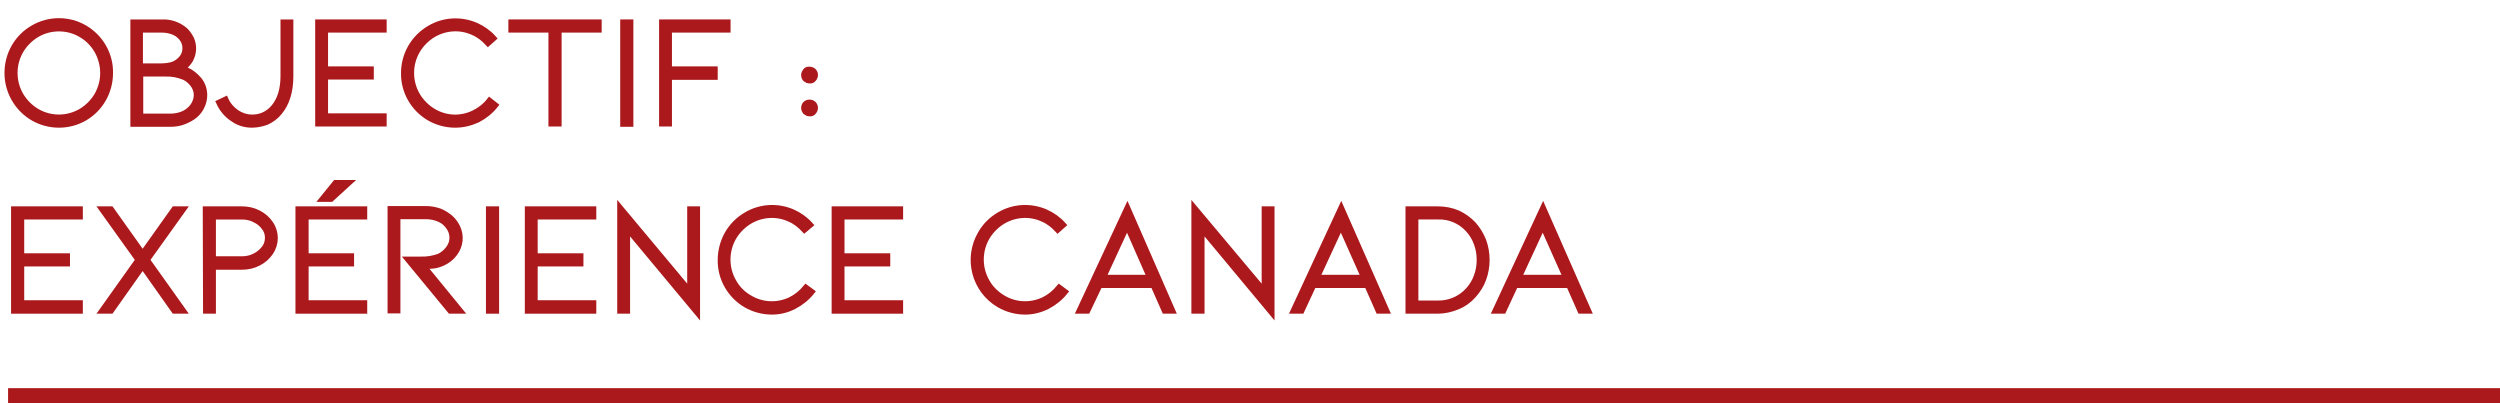 <?xml version="1.0" encoding="utf-8"?>
<!-- Generator: Adobe Illustrator 24.0.1, SVG Export Plug-In . SVG Version: 6.00 Build 0)  -->
<svg version="1.1" id="Layer_1" xmlns="http://www.w3.org/2000/svg" xmlns:xlink="http://www.w3.org/1999/xlink" x="0px" y="0px"
	 viewBox="0 0 836 134.8" style="enable-background:new 0 0 836 134.8;" xml:space="preserve">
<style type="text/css">
	.st0{enable-background:new    ;}
	.st1{fill:#AC191C;}
	.st2{fill:none;stroke:#AC191C;stroke-width:2;stroke-miterlimit:10;}
	.st3{fill:none;stroke:#AC191C;stroke-width:5;stroke-miterlimit:10;}
</style>
<g class="st0">
	<path class="st1" d="M19.7,41.7c-3.1,0-6-0.8-8.6-2.3c-2.6-1.5-4.7-3.6-6.3-6.3c-1.5-2.7-2.3-5.5-2.3-8.7s0.8-6,2.3-8.7
		c1.5-2.7,3.6-4.8,6.3-6.3c2.6-1.5,5.5-2.3,8.6-2.3c3.1,0,6,0.8,8.6,2.3c2.6,1.5,4.7,3.6,6.3,6.3c1.5,2.7,2.3,5.5,2.3,8.7
		s-0.8,6-2.3,8.7c-1.5,2.7-3.6,4.8-6.3,6.3C25.7,40.9,22.8,41.7,19.7,41.7z M19.7,9.5c-2.7,0-5.1,0.7-7.4,2
		c-2.3,1.3-4.1,3.1-5.4,5.4c-1.3,2.3-2,4.8-2,7.5s0.7,5.2,2,7.5c1.3,2.3,3.1,4.1,5.4,5.4c2.3,1.3,4.7,2,7.4,2c2.7,0,5.1-0.7,7.4-2
		c2.3-1.3,4-3.1,5.4-5.4c1.3-2.3,2-4.8,2-7.5s-0.7-5.2-2-7.5c-1.3-2.3-3.1-4.1-5.4-5.4C24.9,10.2,22.4,9.5,19.7,9.5z"/>
</g>
<g class="st0">
	<path class="st1" d="M66.5,26.8c1.1,1.5,1.7,3.2,1.7,5c0,1.2-0.3,2.4-0.8,3.6c-0.5,1.2-1.3,2.2-2.3,3.1c-1,0.9-2.3,1.6-3.7,2.1
		c-1.4,0.5-2.9,0.8-4.5,0.8H44.4l0.1-33.9h9.7c3.2,0,5.7,0.9,7.6,2.7c0.9,0.8,1.5,1.7,2,2.8c0.5,1,0.7,2.1,0.7,3.2
		c0,1.4-0.3,2.7-1,3.8c-0.6,1.1-1.4,2-2.4,2.7l-0.5,0.3c0.7,0.2,1.2,0.4,1.7,0.6C64,24.2,65.3,25.3,66.5,26.8z M46.8,22.2h7.2
		c0.9,0,1.7-0.1,2.3-0.2c0.6-0.1,1.3-0.3,1.9-0.5c0.9-0.4,1.8-1,2.6-2c0.8-0.9,1.2-2.1,1.2-3.4c0-1.1-0.3-2.1-0.9-3
		c-0.6-1-1.5-1.7-2.7-2.3c-1.2-0.6-2.6-0.9-4.3-0.9h-7.3V22.2z M61.6,38c1.4-0.7,2.4-1.6,3.1-2.7c0.7-1.1,1.1-2.2,1.1-3.5
		c0-1.4-0.4-2.6-1.3-3.7c-0.9-1.1-1.9-1.9-3-2.4c-1.7-0.7-3.8-1.1-6.3-1.1h-8.3V39h10.1C58.7,39,60.2,38.6,61.6,38z"/>
</g>
<g class="st0">
	<path class="st1" d="M84.2,41.7c-2.3,0-4.4-0.7-6.4-2c-1.9-1.3-3.5-3.1-4.6-5.4l2.1-1c0.9,1.9,2.2,3.4,3.7,4.4
		c1.5,1,3.2,1.6,5.1,1.6c3.1,0,5.5-1.1,7.4-3.4c2.1-2.5,3.2-6,3.2-10.5V7.5h2.3v17.9c0,5.1-1.2,9.1-3.7,12.1
		c-1.1,1.4-2.5,2.4-4.1,3.2C87.8,41.3,86.1,41.7,84.2,41.7z"/>
</g>
<g class="st0">
	<path class="st1" d="M106.4,41.3V7.5h21.9v2.4h-19.6v13.3H124v2.4h-15.3v13.3h19.6v2.4H106.4z"/>
</g>
<g class="st0">
	<path class="st1" d="M152.3,41.7c-3.1,0-6-0.8-8.6-2.3c-2.6-1.6-4.7-3.7-6.3-6.3c-1.5-2.7-2.3-5.5-2.3-8.7s0.8-6,2.3-8.6
		c1.5-2.6,3.6-4.7,6.3-6.3c2.6-1.6,5.5-2.3,8.6-2.3c2.4,0,4.7,0.5,6.9,1.5c2.2,1,4.1,2.4,5.8,4.2l-1.8,1.6c-1.4-1.6-3-2.8-4.9-3.6
		c-1.9-0.9-3.9-1.3-6-1.3c-2.7,0-5.1,0.7-7.4,2c-2.3,1.3-4.1,3.2-5.4,5.4c-1.3,2.3-2,4.8-2,7.5s0.7,5.2,2,7.5
		c1.3,2.3,3.1,4.1,5.4,5.4c2.3,1.3,4.7,2,7.4,2c2.2,0,4.3-0.5,6.3-1.5c2-1,3.7-2.3,5.1-4.1l1.9,1.5c-1.6,2-3.6,3.6-5.9,4.8
		C157.4,41.1,154.9,41.7,152.3,41.7z"/>
	<path class="st1" d="M200.3,7.5v2.4h-13.4v31.5h-2.4V9.9H171V7.5H200.3z"/>
</g>
<g class="st0">
	<path class="st1" d="M208.4,41.3V7.5h2.3v33.9H208.4z"/>
</g>
<g class="st0">
	<path class="st1" d="M221.4,41.3V7.5h21.9v2.4h-19.6v13.3h15.3v2.4h-15.3v15.7H221.4z"/>
	<path class="st1" d="M268.9,25.1c0-0.5,0.2-0.9,0.5-1.3c0.3-0.4,0.8-0.5,1.3-0.5c0.5,0,1,0.2,1.3,0.5c0.3,0.4,0.5,0.8,0.5,1.3
		c0,0.5-0.2,0.9-0.5,1.3c-0.3,0.4-0.8,0.5-1.3,0.5c-0.5,0-0.9-0.2-1.3-0.5C269.1,26.1,268.9,25.7,268.9,25.1z M268.9,36.1
		c0-0.5,0.2-1,0.5-1.3c0.3-0.3,0.8-0.5,1.3-0.5c0.5,0,1,0.2,1.3,0.5c0.3,0.4,0.5,0.8,0.5,1.3s-0.2,0.9-0.5,1.3
		c-0.3,0.4-0.8,0.5-1.3,0.5c-0.5,0-0.9-0.2-1.3-0.5C269.1,37,268.9,36.6,268.9,36.1z"/>
</g>
<path class="st2" d="M19.7,9.5c-2.6,0-5.2,0.7-7.4,2c-2.2,1.3-4.1,3.2-5.4,5.4c-2.7,4.6-2.7,10.4,0,15c1.3,2.2,3.2,4.1,5.4,5.4
	c2.2,1.3,4.8,2,7.4,2c2.6,0,5.2-0.7,7.4-2c2.2-1.3,4.1-3.2,5.4-5.4c1.3-2.3,2-4.8,2-7.5c0-2.6-0.7-5.2-2-7.5
	c-1.3-2.2-3.1-4.1-5.4-5.4C24.9,10.2,22.4,9.5,19.7,9.5z"/>
<path class="st2" d="M19.7,41.7c-3,0-6-0.8-8.6-2.3c-5.3-3.1-8.6-8.8-8.6-15c0-6.2,3.2-11.9,8.6-15c5.3-3.1,11.9-3.1,17.2,0
	c5.3,3.1,8.6,8.8,8.5,15c0,6.2-3.2,11.9-8.5,15C25.7,40.9,22.8,41.7,19.7,41.7z"/>
<path class="st2" d="M56.9,39h-10V24.6h8.3c2.2-0.1,4.3,0.3,6.3,1.1c1.2,0.5,2.2,1.4,3,2.4c0.8,1,1.3,2.3,1.3,3.7
	c0,1.2-0.4,2.4-1.1,3.5c-0.8,1.2-1.9,2.1-3.1,2.7C60.1,38.7,58.5,39,56.9,39z"/>
<path class="st2" d="M46.8,9.9h7.3c1.5,0,3,0.3,4.3,0.9c1.1,0.5,2,1.3,2.7,2.3c0.6,0.9,0.9,1.9,0.9,3c0,1.3-0.4,2.5-1.2,3.4
	c-0.7,0.9-1.6,1.5-2.6,2c-0.6,0.2-1.2,0.4-1.9,0.5c-0.8,0.1-1.6,0.2-2.3,0.2h-7.2V9.9z"/>
<path class="st2" d="M62.4,23.5c-0.5-0.2-1.1-0.4-1.7-0.6l0.5-0.3c1-0.7,1.8-1.6,2.4-2.6c1.2-2.2,1.3-4.8,0.3-7c-0.5-1-1.2-2-2-2.8
	c-2.1-1.8-4.8-2.8-7.6-2.7h-9.7l0,33.9h12.4c1.5,0,3-0.2,4.5-0.8c1.3-0.5,2.6-1.2,3.7-2.1c1-0.9,1.8-1.9,2.3-3.1
	c0.5-1.1,0.8-2.3,0.8-3.6c0-1.8-0.6-3.6-1.7-5C65.4,25.4,64,24.2,62.4,23.5z"/>
<path class="st2" d="M84.2,41.7c-2.3,0-4.5-0.7-6.3-2c-2-1.3-3.6-3.2-4.6-5.4l2.1-1c0.8,1.8,2.1,3.3,3.7,4.4c1.5,1,3.3,1.6,5.1,1.6
	c2.9,0.1,5.6-1.2,7.4-3.4c2.1-2.5,3.2-6,3.2-10.5V7.5h2.3v17.9c0,5.1-1.2,9.1-3.7,12.1c-1.1,1.4-2.5,2.4-4.1,3.2
	C87.8,41.3,86,41.7,84.2,41.7z"/>
<polygon class="st2" points="106.4,41.3 106.4,7.5 128.3,7.5 128.3,9.9 108.7,9.9 108.7,23.2 124,23.2 124,25.6 108.7,25.6 
	108.7,38.9 128.3,38.9 128.3,41.3 "/>
<path class="st2" d="M152.2,41.7c-3,0-6-0.8-8.6-2.3c-5.3-3.1-8.6-8.8-8.5-15c0-3,0.8-6,2.3-8.6c1.5-2.6,3.7-4.8,6.3-6.3
	c4.7-2.8,10.5-3.1,15.5-0.9c2.2,1,4.2,2.4,5.8,4.2l-1.8,1.6c-1.4-1.5-3-2.8-4.9-3.6c-4.3-2-9.3-1.7-13.4,0.7
	c-2.2,1.3-4.1,3.2-5.4,5.4c-2.7,4.6-2.7,10.4,0,15c1.3,2.2,3.2,4.1,5.4,5.4c4.2,2.5,9.3,2.7,13.7,0.5c2-1,3.7-2.3,5.1-4.1l1.9,1.5
	c-1.6,2-3.6,3.6-5.9,4.8C157.3,41.1,154.8,41.7,152.2,41.7z"/>
<polygon class="st2" points="171,7.5 171,9.9 184.4,9.9 184.4,41.3 186.8,41.3 186.8,9.9 200.2,9.9 200.2,7.5 "/>
<rect x="208.4" y="7.5" class="st2" width="2.4" height="33.9"/>
<polygon class="st2" points="221.4,41.3 221.4,7.5 243.3,7.5 243.3,9.9 223.7,9.9 223.7,23.2 239,23.2 239,25.7 223.7,25.7 
	223.7,41.3 "/>
<path class="st2" d="M268.9,25.1c0-0.5,0.2-0.9,0.5-1.3c0.3-0.4,0.8-0.6,1.3-0.5c0.5,0,1,0.2,1.3,0.5c0.7,0.7,0.7,1.8,0,2.6
	c-0.3,0.4-0.8,0.6-1.3,0.5c-0.5,0-0.9-0.2-1.3-0.5C269.1,26.1,268.9,25.6,268.9,25.1z"/>
<path class="st2" d="M268.9,36.1c0-0.5,0.2-1,0.5-1.3c0.3-0.3,0.8-0.5,1.3-0.5c0.5,0,1,0.2,1.3,0.5c0.7,0.7,0.7,1.8,0,2.6
	c-0.3,0.4-0.8,0.6-1.3,0.5c-0.5,0-0.9-0.2-1.3-0.5C269.1,37,268.9,36.6,268.9,36.1z"/>
<g class="st0">
	<path class="st1" d="M4.7,103.9V70h21.9v2.4H7.1v13.3h15.3v2.4H7.1v13.3h19.6v2.4H4.7z"/>
	<path class="st1" d="M61.2,70L49.1,86.9l12.1,16.9h-2.9l-10.6-15l-10.6,15h-2.9l12.1-16.9L34.2,70h2.9l10.6,15l10.6-15H61.2z"/>
	<path class="st1" d="M68.9,103.9L68.8,70h12.1c2,0,3.8,0.4,5.5,1.3c1.7,0.9,3,2,4,3.5c1,1.5,1.5,3.1,1.5,4.8c0,1.7-0.5,3.3-1.5,4.8
		c-1,1.5-2.3,2.6-4,3.5c-1.7,0.9-3.5,1.3-5.5,1.3h-9.7v14.7H68.9z M71.2,86.7h9.7c1.6,0,3-0.3,4.3-1c1.3-0.6,2.4-1.5,3.2-2.6
		c0.8-1.1,1.2-2.3,1.2-3.6c0-1.3-0.4-2.5-1.2-3.6c-0.8-1.1-1.8-2-3.2-2.6c-1.3-0.6-2.8-1-4.3-1h-9.7L71.2,86.7z"/>
</g>
<g class="st0">
	<path class="st1" d="M99.8,103.9V70h21.9v2.4h-19.6v13.3h15.3v2.4h-15.3v13.3h19.6v2.4H99.8z M112.2,61.2h4.3l-5.8,5.3h-2.7
		L112.2,61.2z"/>
</g>
<g class="st0">
	<path class="st1" d="M150.7,103.9l-14.1-17.1h4.2c2.6,0,4.7-0.3,6.3-1c1.2-0.6,2.2-1.4,3.1-2.5c0.9-1.1,1.3-2.4,1.3-3.7
		c0-1.2-0.4-2.4-1.1-3.5c-0.7-1.1-1.8-2-3.1-2.7c-1.4-0.7-2.9-1-4.7-1h-9.5v31.5h-2.3V70h11.8c1.6,0,3.1,0.3,4.5,0.8
		c1.4,0.5,2.6,1.2,3.6,2.2c1,0.9,1.8,1.9,2.3,3.1c0.5,1.1,0.8,2.3,0.8,3.5c0,1.9-0.6,3.6-1.7,5.1c-1.1,1.5-2.5,2.6-4.1,3.3
		c-1.1,0.5-2.1,0.8-3.2,0.9c-1,0.1-2.1,0.2-3.3,0.2l12.2,14.8H150.7z"/>
</g>
<g class="st0">
	<path class="st1" d="M163.5,103.9V70h2.3v33.9H163.5z"/>
</g>
<g class="st0">
	<path class="st1" d="M176.5,103.9V70h21.9v2.4h-19.6v13.3h15.3v2.4h-15.3v13.3h19.6v2.4H176.5z"/>
</g>
<g class="st0">
	<path class="st1" d="M209.7,76.4v27.5h-2.3V69.6l23.4,28V70h2.3v34.4L209.7,76.4z"/>
</g>
<g class="st0">
	<path class="st1" d="M258.1,104.2c-3.1,0-6-0.8-8.6-2.3c-2.6-1.6-4.7-3.7-6.3-6.3c-1.5-2.7-2.3-5.5-2.3-8.7s0.8-6,2.3-8.6
		c1.5-2.6,3.6-4.7,6.3-6.3c2.6-1.6,5.5-2.3,8.6-2.3c2.4,0,4.7,0.5,6.9,1.5c2.2,1,4.1,2.4,5.8,4.2l-1.8,1.6c-1.4-1.6-3-2.8-4.9-3.6
		c-1.9-0.9-3.9-1.3-6-1.3c-2.7,0-5.1,0.7-7.4,2c-2.3,1.3-4.1,3.2-5.4,5.4c-1.3,2.3-2,4.8-2,7.5s0.7,5.2,2,7.5
		c1.3,2.3,3.1,4.1,5.4,5.4c2.3,1.3,4.7,2,7.4,2c2.2,0,4.3-0.5,6.3-1.5c2-1,3.7-2.3,5.1-4.1l1.9,1.5c-1.6,2-3.6,3.6-5.9,4.8
		C263.2,103.7,260.8,104.2,258.1,104.2z"/>
</g>
<g class="st0">
	<path class="st1" d="M279.1,103.9V70H301v2.4h-19.6v13.3h15.3v2.4h-15.3v13.3H301v2.4H279.1z"/>
</g>
<g class="st0">
	<path class="st1" d="M342.8,104.2c-3.1,0-6-0.8-8.6-2.3c-2.6-1.6-4.7-3.7-6.3-6.3c-1.5-2.7-2.3-5.5-2.3-8.7s0.8-6,2.3-8.6
		s3.6-4.7,6.3-6.3c2.6-1.6,5.5-2.3,8.6-2.3c2.4,0,4.7,0.5,6.9,1.5c2.2,1,4.1,2.4,5.8,4.2l-1.8,1.6c-1.4-1.6-3-2.8-4.9-3.6
		c-1.9-0.9-3.9-1.3-6-1.3c-2.7,0-5.1,0.7-7.4,2c-2.3,1.3-4.1,3.2-5.4,5.4c-1.3,2.3-2,4.8-2,7.5s0.7,5.2,2,7.5
		c1.3,2.3,3.1,4.1,5.4,5.4c2.3,1.3,4.7,2,7.4,2c2.2,0,4.3-0.5,6.3-1.5c2-1,3.7-2.3,5.1-4.1l1.9,1.5c-1.6,2-3.6,3.6-5.9,4.8
		C347.8,103.7,345.4,104.2,342.8,104.2z"/>
</g>
<g class="st0">
	<path class="st1" d="M367.7,95.3l-4,8.6H361L377,69.6l15.1,34.3h-2.6l-3.8-8.6H367.7z M376.9,75.4l-8.1,17.6h15.9L376.9,75.4z"/>
	<path class="st1" d="M401.8,76.4v27.5h-2.3V69.6l23.4,28V70h2.3v34.4L401.8,76.4z"/>
	<path class="st1" d="M439.2,95.3l-4,8.6h-2.6l15.9-34.3l15.1,34.3H461l-3.8-8.6H439.2z M448.4,75.4l-8.1,17.6h15.9L448.4,75.4z"/>
</g>
<g class="st0">
	<path class="st1" d="M480.7,103.9h-9.7V70h9.7c2.4,0,4.6,0.4,6.7,1.3c2,0.9,3.8,2.1,5.3,3.8c1.4,1.6,2.5,3.4,3.3,5.4
		s1.1,4.2,1.1,6.4s-0.4,4.4-1.1,6.4c-0.8,2-1.9,3.8-3.3,5.4c-1.5,1.7-3.3,2.9-5.3,3.8C485.3,103.4,483.1,103.9,480.7,103.9z
		 M473.3,101.5h7.4c4.2,0,7.6-1.5,10.3-4.4c1.2-1.3,2.1-2.9,2.8-4.6c0.6-1.8,1-3.6,1-5.6c0-1.9-0.3-3.8-1-5.5
		c-0.6-1.8-1.6-3.3-2.8-4.6c-2.7-2.9-6.1-4.3-10.3-4.3h-7.4V101.5z"/>
</g>
<g class="st0">
	<path class="st1" d="M506.7,95.3l-4,8.6h-2.6L516,69.6l15.1,34.3h-2.6l-3.8-8.6H506.7z M515.9,75.4l-8.1,17.6h15.9L515.9,75.4z"/>
</g>
<polygon class="st2" points="4.7,103.9 4.7,70 26.7,70 26.7,72.4 7.1,72.4 7.1,85.7 22.4,85.7 22.4,88.1 7.1,88.1 7.1,101.4 
	26.7,101.4 26.7,103.9 "/>
<polygon class="st2" points="58.3,70 47.7,84.9 37.1,70 34.2,70 46.3,86.9 34.2,103.9 37.1,103.9 47.7,88.9 58.3,103.9 61.2,103.9 
	49.1,86.9 61.2,70 "/>
<path class="st2" d="M71.2,86.7h9.7c1.5,0,3-0.3,4.3-1c1.3-0.6,2.3-1.5,3.2-2.6c0.8-1,1.2-2.3,1.2-3.6c0-1.3-0.4-2.5-1.2-3.5
	c-0.8-1.1-1.9-2-3.2-2.6c-1.3-0.7-2.8-1-4.3-1h-9.7L71.2,86.7z"/>
<path class="st2" d="M68.9,103.9L68.8,70h12.1c1.9,0,3.8,0.4,5.5,1.3c1.6,0.8,3,2,4,3.5c2,2.9,2,6.7,0,9.6c-1,1.5-2.4,2.7-4,3.5
	c-1.7,0.9-3.6,1.3-5.5,1.3h-9.7v14.7H68.9z"/>
<polygon class="st2" points="112.2,61.2 116.5,61.2 110.7,66.5 107.9,66.5 "/>
<polygon class="st2" points="99.8,103.9 99.8,70 121.8,70 121.8,72.4 102.2,72.4 102.2,85.7 117.4,85.7 117.4,88.1 102.2,88.1 
	102.2,101.4 121.8,101.4 121.8,103.9 "/>
<path class="st2" d="M153.8,103.9L141.6,89c1.1,0,2.2-0.1,3.3-0.2c1.1-0.1,2.2-0.5,3.1-0.9c1.6-0.7,3-1.8,4-3.2
	c1.9-2.5,2.3-5.8,0.9-8.7c-0.6-1.2-1.3-2.2-2.3-3.1c-1.1-0.9-2.3-1.7-3.6-2.2c-1.4-0.5-3-0.8-4.5-0.8h-11.9v33.9h2.3V72.3h9.5
	c1.6,0,3.2,0.3,4.7,1c1.3,0.6,2.3,1.5,3.1,2.7c0.7,1,1.1,2.2,1.1,3.5c0,1.4-0.5,2.7-1.3,3.7c-0.8,1.1-1.9,2-3.1,2.6
	c-2,0.7-4.1,1.1-6.3,1h-4.1l14.1,17.1L153.8,103.9z"/>
<rect x="163.5" y="70" class="st2" width="2.4" height="33.9"/>
<polygon class="st2" points="176.5,103.9 176.5,70 198.4,70 198.4,72.4 178.8,72.4 178.8,85.7 194.1,85.7 194.1,88.1 178.8,88.1 
	178.8,101.4 198.4,101.4 198.4,103.9 "/>
<polygon class="st2" points="209.7,76.3 209.7,103.9 207.4,103.9 207.4,69.6 230.8,97.6 230.8,70 233.1,70 233.1,104.4 "/>
<path class="st2" d="M258.1,104.2c-3,0-6-0.8-8.6-2.3c-5.3-3.1-8.6-8.8-8.5-15c0-3,0.8-6,2.3-8.7c1.5-2.6,3.7-4.8,6.3-6.3
	c4.7-2.8,10.5-3.1,15.5-0.9c2.2,1,4.2,2.4,5.8,4.2l-1.9,1.6c-1.4-1.5-3-2.8-4.9-3.6c-4.3-2-9.3-1.7-13.4,0.7
	c-2.2,1.3-4.1,3.2-5.4,5.4c-2.7,4.6-2.7,10.4,0,15c1.3,2.3,3.1,4.1,5.4,5.4c4.2,2.5,9.3,2.7,13.7,0.6c2-1,3.7-2.4,5.1-4.1l1.9,1.4
	c-1.6,2-3.6,3.6-5.9,4.8C263.2,103.6,260.7,104.2,258.1,104.2z"/>
<polygon class="st2" points="279.1,103.9 279.1,70 301,70 301,72.4 281.4,72.4 281.4,85.7 296.7,85.7 296.7,88.1 281.4,88.1 
	281.4,101.4 301,101.4 301,103.9 "/>
<path class="st2" d="M342.8,104.2c-3,0-6-0.8-8.6-2.3c-8.3-4.8-11.1-15.5-6.2-23.8c1.5-2.6,3.6-4.7,6.2-6.2
	c4.7-2.8,10.5-3.1,15.5-0.9c2.2,1,4.2,2.4,5.8,4.2l-1.8,1.6c-1.4-1.5-3-2.8-4.9-3.6c-4.3-2-9.3-1.7-13.4,0.7
	c-2.2,1.3-4.1,3.2-5.4,5.4c-2.7,4.6-2.7,10.4,0,15c1.3,2.3,3.2,4.1,5.4,5.4c4.2,2.5,9.3,2.7,13.7,0.6c2-1,3.7-2.4,5.1-4.1l1.9,1.4
	c-1.6,2-3.6,3.6-5.9,4.8C347.8,103.6,345.3,104.2,342.8,104.2z"/>
<polygon class="st2" points="384.6,92.9 368.8,92.9 376.9,75.4 "/>
<polygon class="st2" points="385.7,95.3 389.5,103.9 392,103.9 377,69.6 361,103.9 363.6,103.9 367.7,95.3 "/>
<polygon class="st2" points="401.8,76.3 401.8,103.9 399.4,103.9 399.4,69.6 422.9,97.6 422.9,70 425.2,70 425.2,104.4 "/>
<polygon class="st2" points="456.2,92.9 440.3,92.9 448.4,75.4 "/>
<polygon class="st2" points="457.2,95.3 461,103.9 463.6,103.9 448.5,69.6 432.6,103.9 435.2,103.9 439.2,95.3 "/>
<path class="st2" d="M473.3,101.5h7.4c3.9,0.1,7.7-1.5,10.3-4.4c1.2-1.3,2.2-2.9,2.8-4.6c0.7-1.8,1-3.7,1-5.6c0-1.9-0.3-3.8-1-5.6
	c-0.6-1.7-1.6-3.3-2.8-4.6c-2.6-2.9-6.4-4.5-10.3-4.3h-7.4V101.5z"/>
<path class="st2" d="M480.7,103.9h-9.7V70h9.7c2.3,0,4.6,0.4,6.7,1.3c2,0.9,3.8,2.2,5.3,3.8c1.4,1.6,2.5,3.4,3.3,5.4
	c1.5,4.1,1.5,8.7,0,12.8c-0.7,2-1.9,3.8-3.3,5.4c-1.5,1.7-3.3,3-5.3,3.8C485.2,103.4,483,103.9,480.7,103.9z"/>
<polygon class="st2" points="523.7,92.9 507.8,92.9 515.9,75.4 "/>
<polygon class="st2" points="524.7,95.3 528.5,103.9 531.1,103.9 516,69.6 500.1,103.9 502.7,103.9 506.7,95.3 "/>
<line class="st3" x1="2.7" y1="132.3" x2="836" y2="132.3"/>
</svg>
